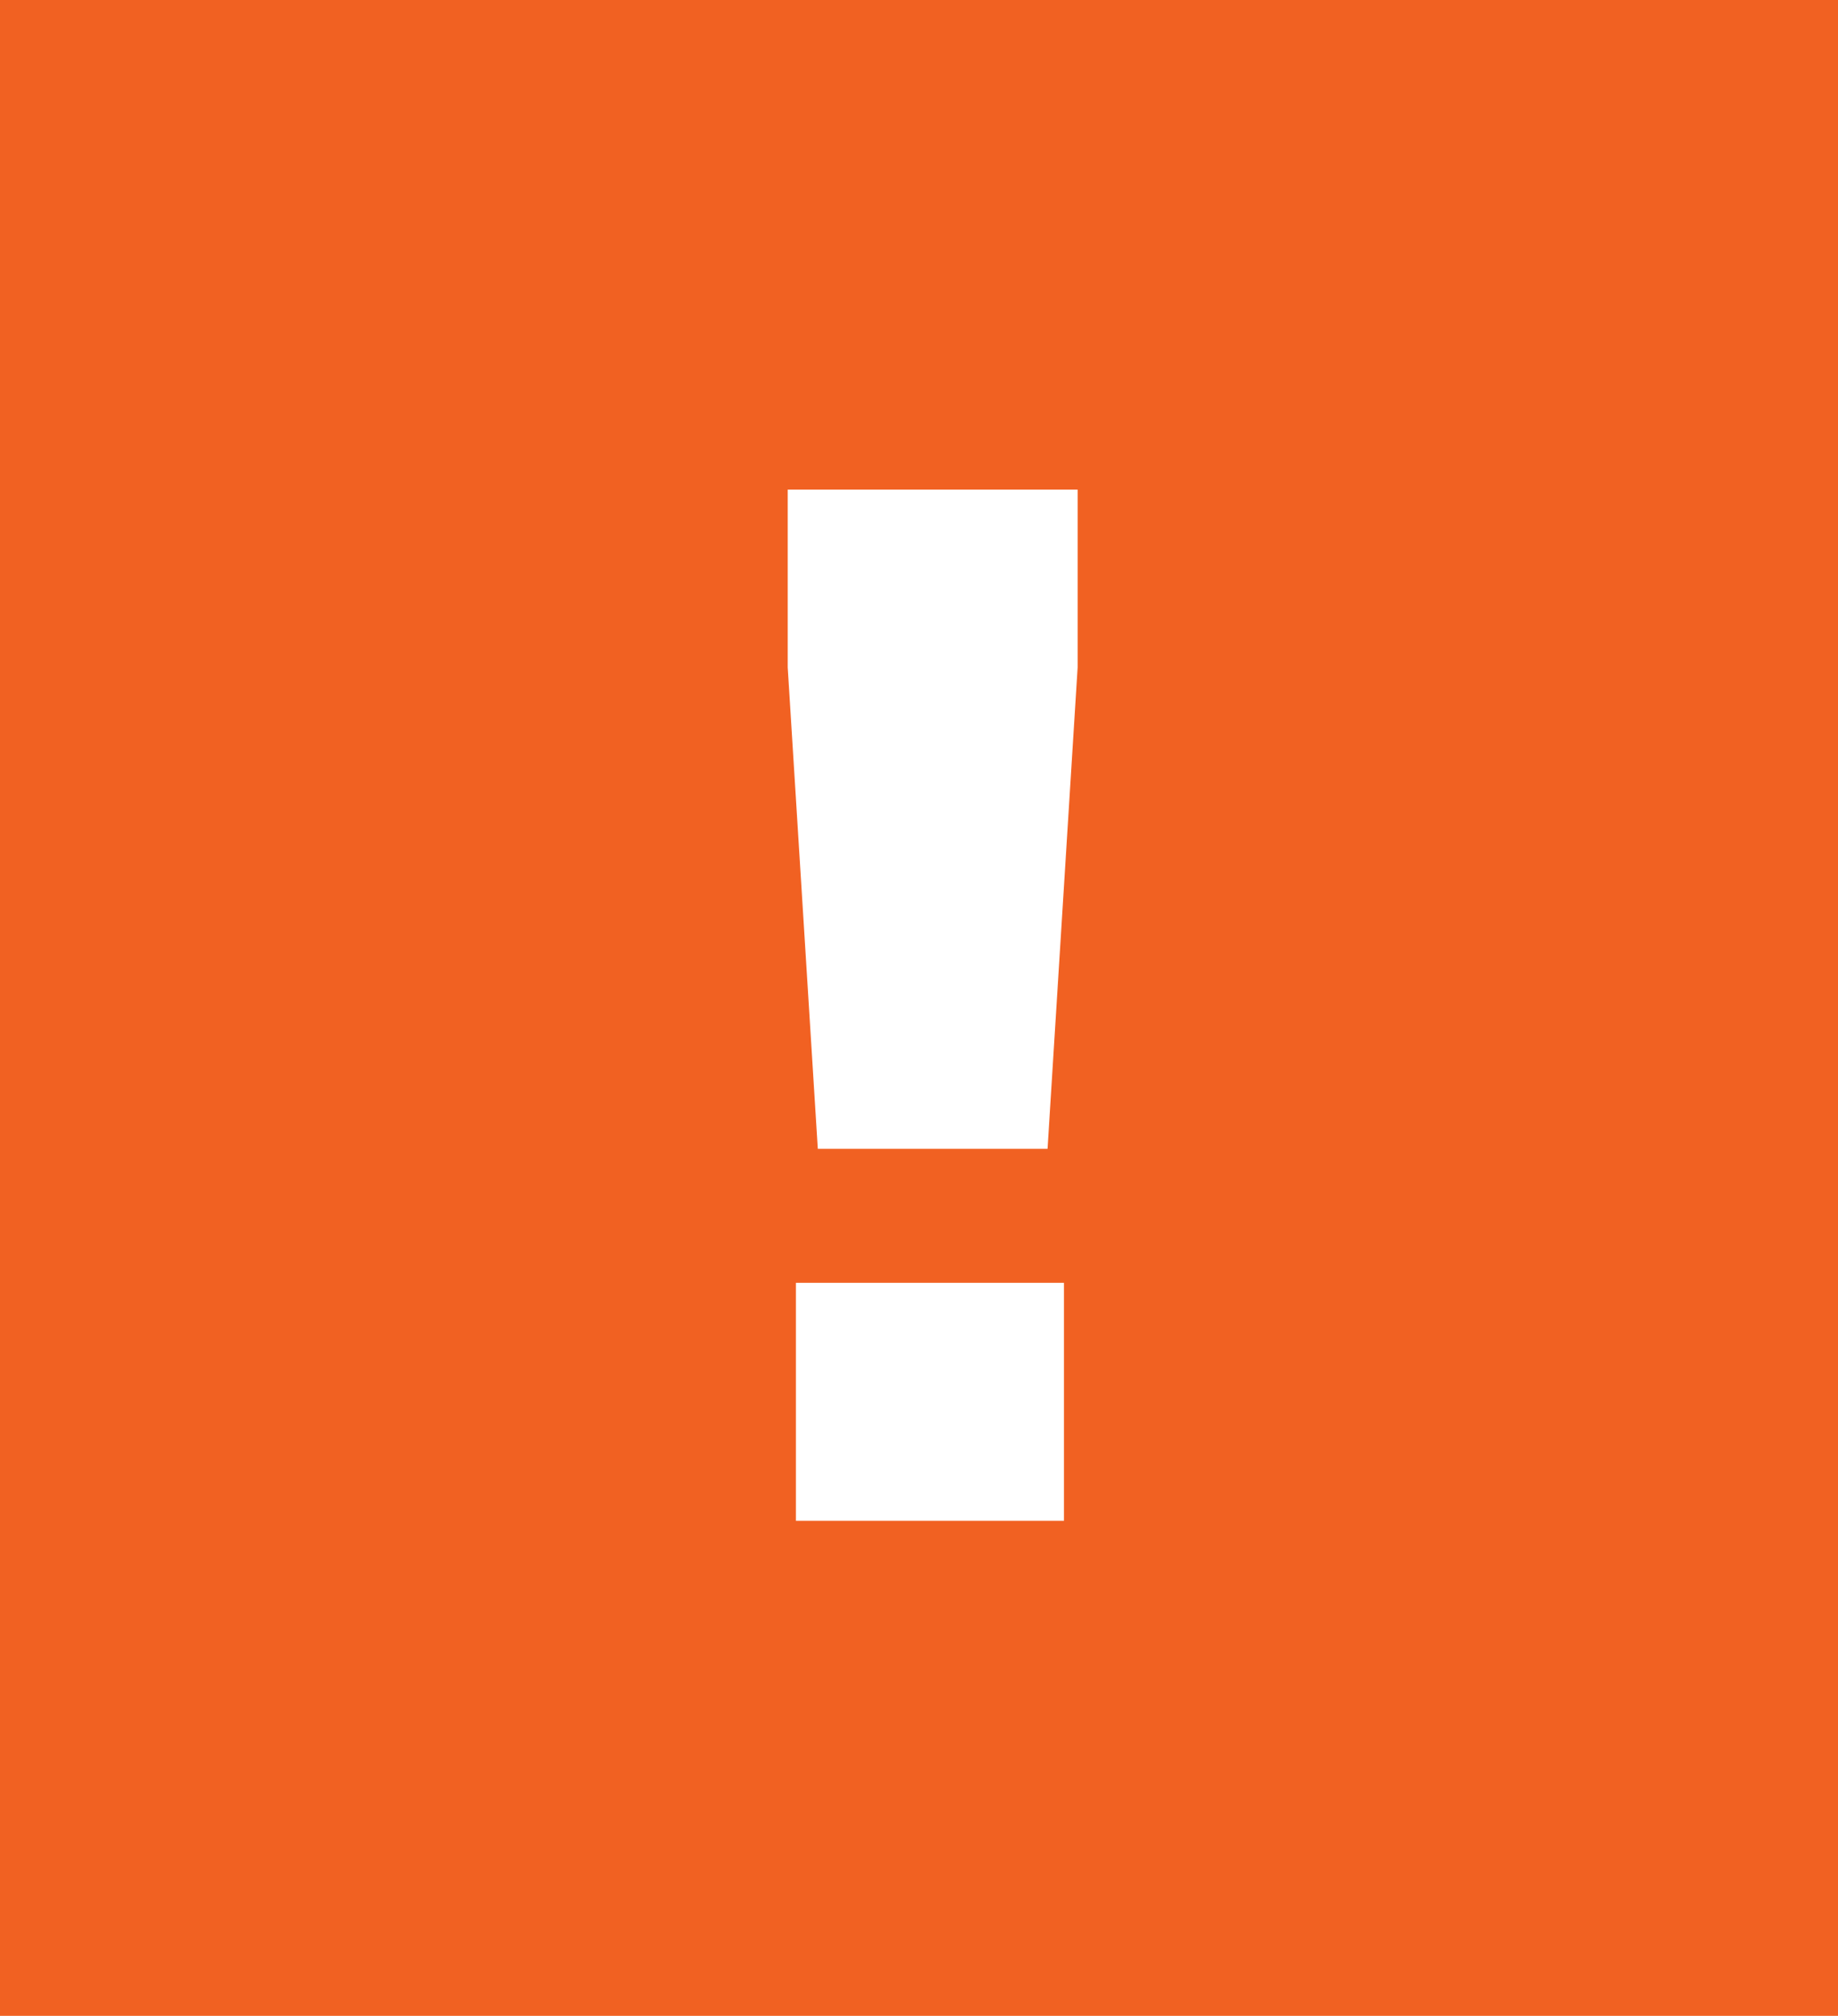 <?xml version="1.0" encoding="utf-8"?>
<!-- Generator: Adobe Illustrator 27.1.1, SVG Export Plug-In . SVG Version: 6.00 Build 0)  -->
<svg version="1.1" id="Layer_1" xmlns="http://www.w3.org/2000/svg" xmlns:xlink="http://www.w3.org/1999/xlink" x="0px" y="0px"
	 width="67.2px" height="73.7px" viewBox="0 0 67.2 73.7" style="enable-background:new 0 0 67.2 73.7;" xml:space="preserve">
<style type="text/css">
	.st0{fill:#F16122;}
	.st1{fill:#FFFFFF;}
</style>
<rect class="st0" width="67.2" height="73.7"/>
<g>
	<path class="st1" d="M29.9,42l-1.1-17.6v-6.5h10.6v6.5L38.3,42H29.9z M29.1,55.6v-8.7h9.8v8.7H29.1z"/>
</g>
<g>
</g>
<g>
</g>
<g>
</g>
<g>
</g>
<g>
</g>
<g>
</g>
</svg>
